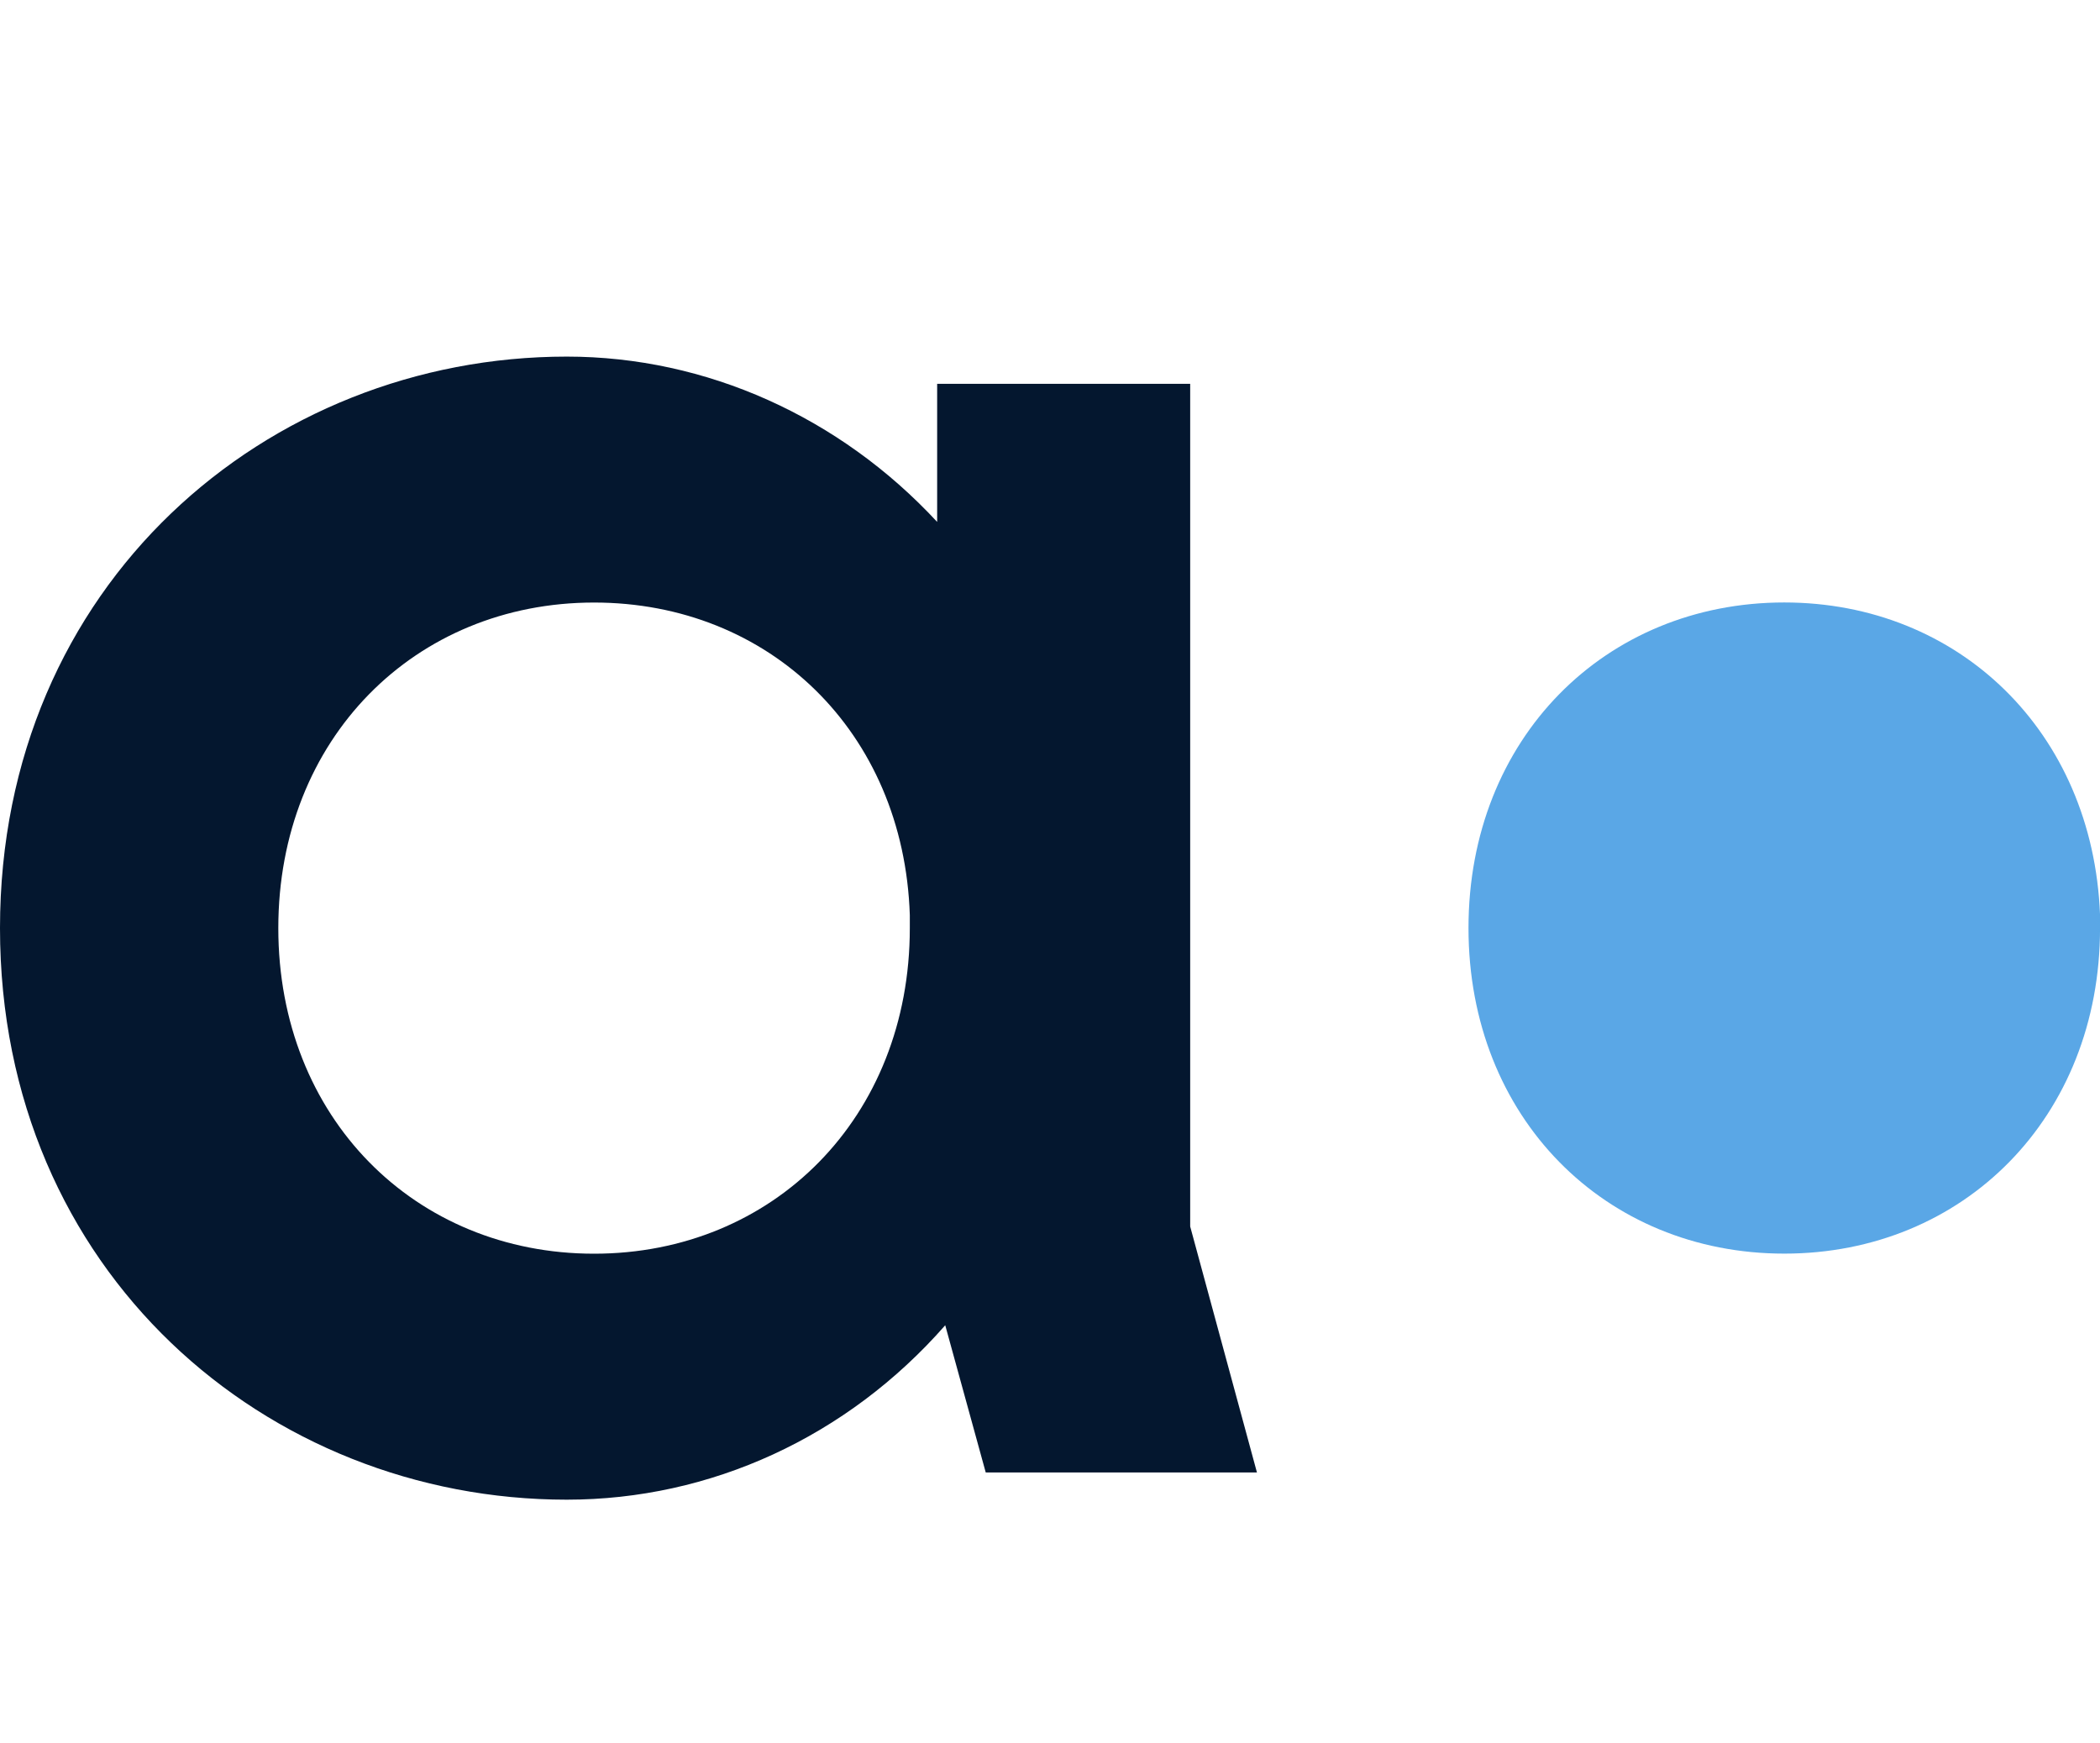 <svg width="53" height="44" viewBox="0 0 53 44" fill="none" xmlns="http://www.w3.org/2000/svg">
<path d="M30.038 9.687H23.652V13.172C21.2 10.526 17.828 9 14.304 9C6.743 9 0 14.749 0 23.424C0 32.099 6.743 37.849 14.304 37.849C17.931 37.849 21.379 36.271 23.856 33.447L24.878 37.162H31.723L30.038 30.954V9.687ZM22.962 23.424C22.962 28.207 19.514 31.641 14.993 31.641C10.472 31.641 7.024 28.207 7.024 23.424C7.024 18.642 10.472 15.207 14.993 15.207C19.412 15.207 22.809 18.463 22.962 23.093V23.424Z" fill="#04172F"/>
<path d="M45.032 15.205C40.511 15.205 37.062 18.639 37.062 23.422C37.062 28.205 40.511 31.639 45.032 31.639C49.553 31.639 53.001 28.205 53.001 23.422V23.091C52.822 18.461 49.425 15.205 45.032 15.205Z" fill="#5AA7E6"/>
</svg>
